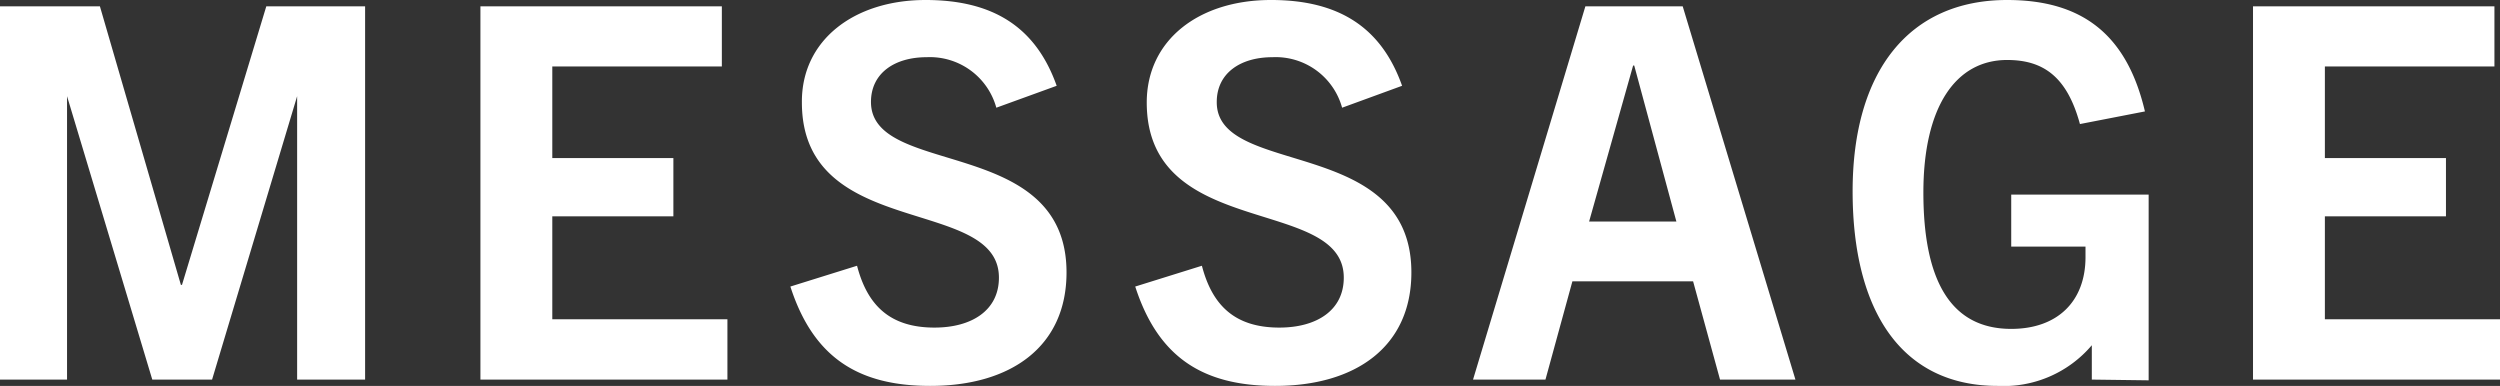 <svg xmlns="http://www.w3.org/2000/svg" viewBox="0 0 134.62 20.78"><rect x="0" y="0" width="134.62" height="20.78" fill="#333333" stroke="none"/><defs><style>.a{fill:#fff;}</style></defs><title>アセット 8</title><path class="a" d="M16,20.44V5.18h0L11.42,20.44H8.2L3.61,5.18h0V20.44H0V.34H5.38l4.36,15H9.8l4.54-15h5.32v20.1Z"/><path class="a" d="M25.87,20.44V.34h13V3.58H29.74V8.51h6.52v3.14H29.74v5.54h9.43v3.25Z"/><path class="a" d="M53.65,5.8A3.71,3.71,0,0,0,49.9,3.08c-1.74,0-3,.87-3,2.41,0,4.09,10.53,1.79,10.53,9.18,0,4-3,6.11-7.34,6.11-3.89,0-6.3-1.54-7.53-5.35l3.59-1.12c.56,2.15,1.79,3.33,4.17,3.33,2,0,3.47-.92,3.47-2.69,0-4.42-10.61-2-10.61-9.43C43.15,2.16,46,0,49.84,0c3.64,0,5.94,1.46,7.06,4.62Z"/><path class="a" d="M72.27,5.8a3.71,3.71,0,0,0-3.75-2.72c-1.74,0-3,.87-3,2.41C65.49,9.58,76,7.28,76,14.67c0,4-3,6.11-7.34,6.11-3.89,0-6.3-1.54-7.53-5.35l3.59-1.12c.56,2.15,1.79,3.33,4.17,3.33,2,0,3.47-.92,3.47-2.69,0-4.42-10.61-2-10.61-9.43,0-3.36,2.8-5.52,6.69-5.52,3.64,0,5.94,1.46,7.06,4.62Z"/><path class="a" d="M92.62,20.44l-1.45-5.29h-6.5l-1.45,5.29h-3.9L85.37.34h5.24l6.07,20.1Zm-7.05-8.51h4.7L88,3.53h-.06Z"/><path class="a" d="M112.64,20.44V18.59h0a6.22,6.22,0,0,1-5.07,2.19c-5.15,0-7.81-4-7.81-10.48S102.81,0,108.08,0c4,0,6.44,1.82,7.42,6l-3.5.68c-.7-2.58-2-3.45-3.92-3.45-2.77,0-4.51,2.52-4.51,7.14s1.4,7.34,4.73,7.34c2.47,0,4-1.46,4-3.87,0-.16,0-.33,0-.56h-4v-2.8h7.4v10Z"/><path class="a" d="M121.32,20.44V.34h13V3.58h-9.13V8.51h6.52v3.14h-6.52v5.54h9.43v3.25Z"/></svg>